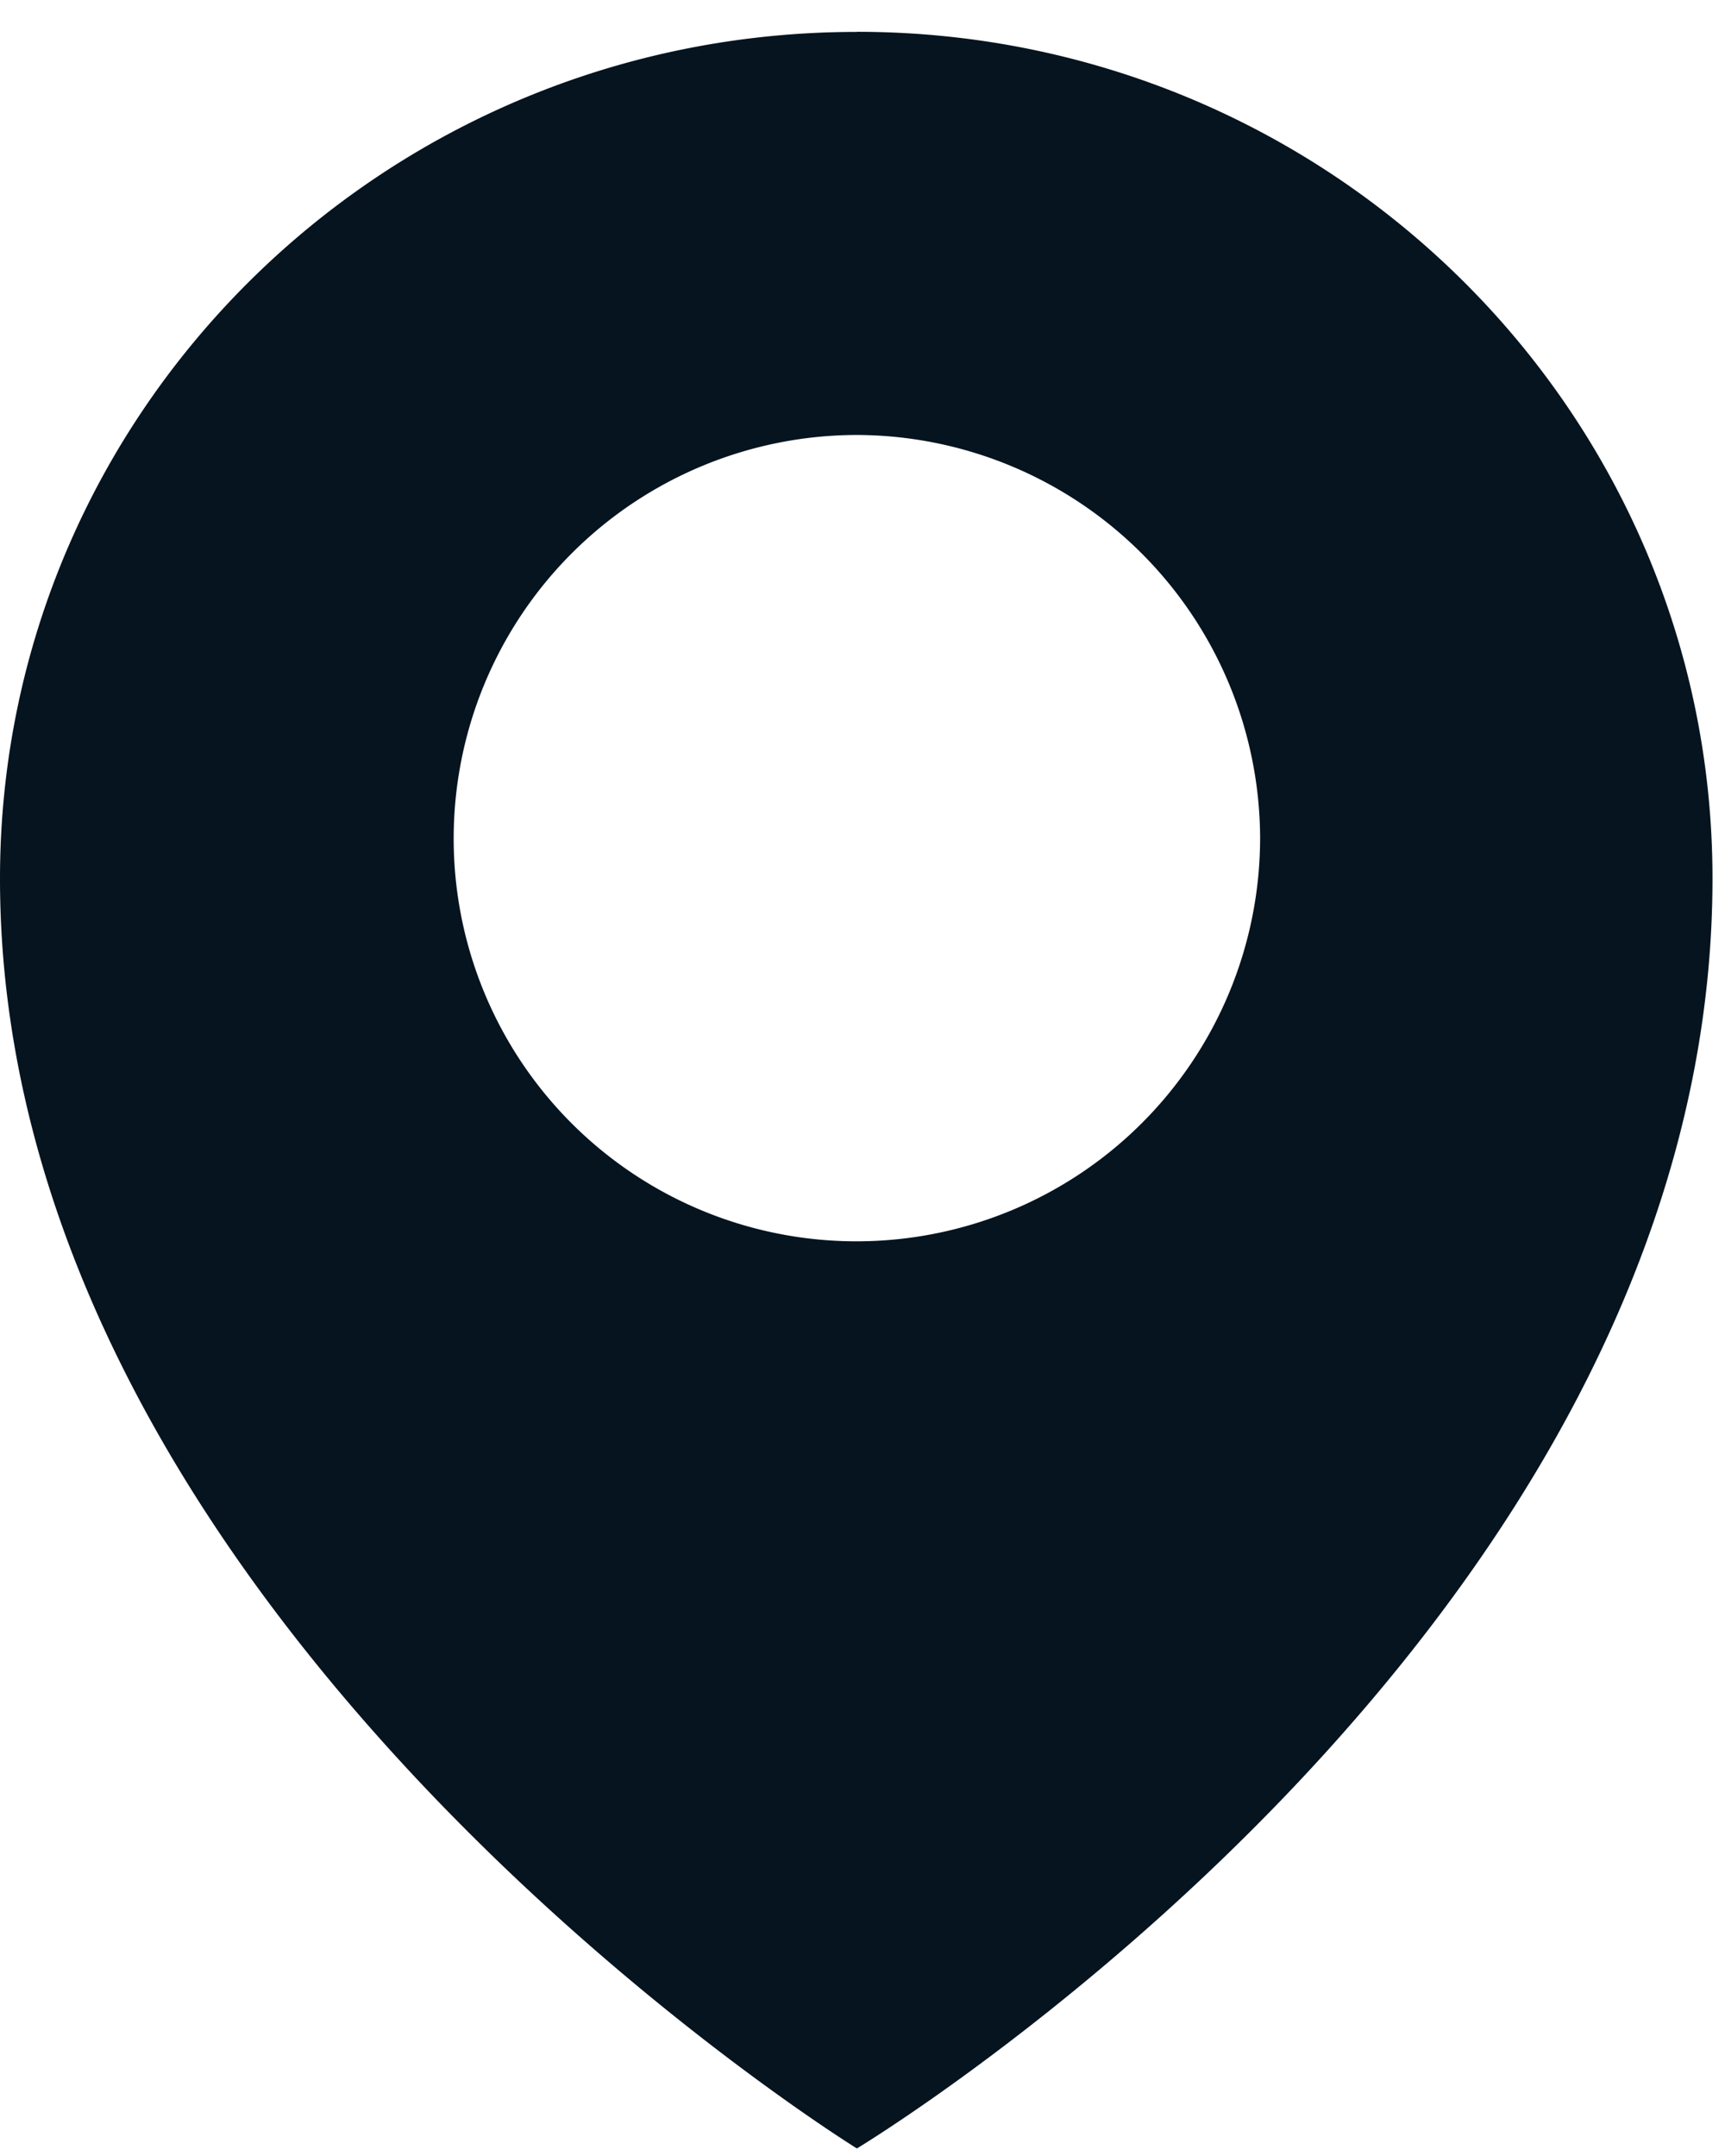 <svg xmlns="http://www.w3.org/2000/svg" width="16" height="20" viewBox="0 0 16 20">
    <path fill="#05141f" fill-rule="evenodd" d="M7.948.296C3.553.296 0 3.814 0 8.15 0 15.022 7.948 19.93 7.948 19.93s7.936-4.78 7.936-11.781c0-4.336-3.553-7.854-7.936-7.854m0 11.22a3.736 3.736 0 0 1-3.74-3.74 3.744 3.744 0 0 1 3.74-3.74 3.751 3.751 0 0 1 3.74 3.74 3.744 3.744 0 0 1-3.74 3.74"/>
</svg>
